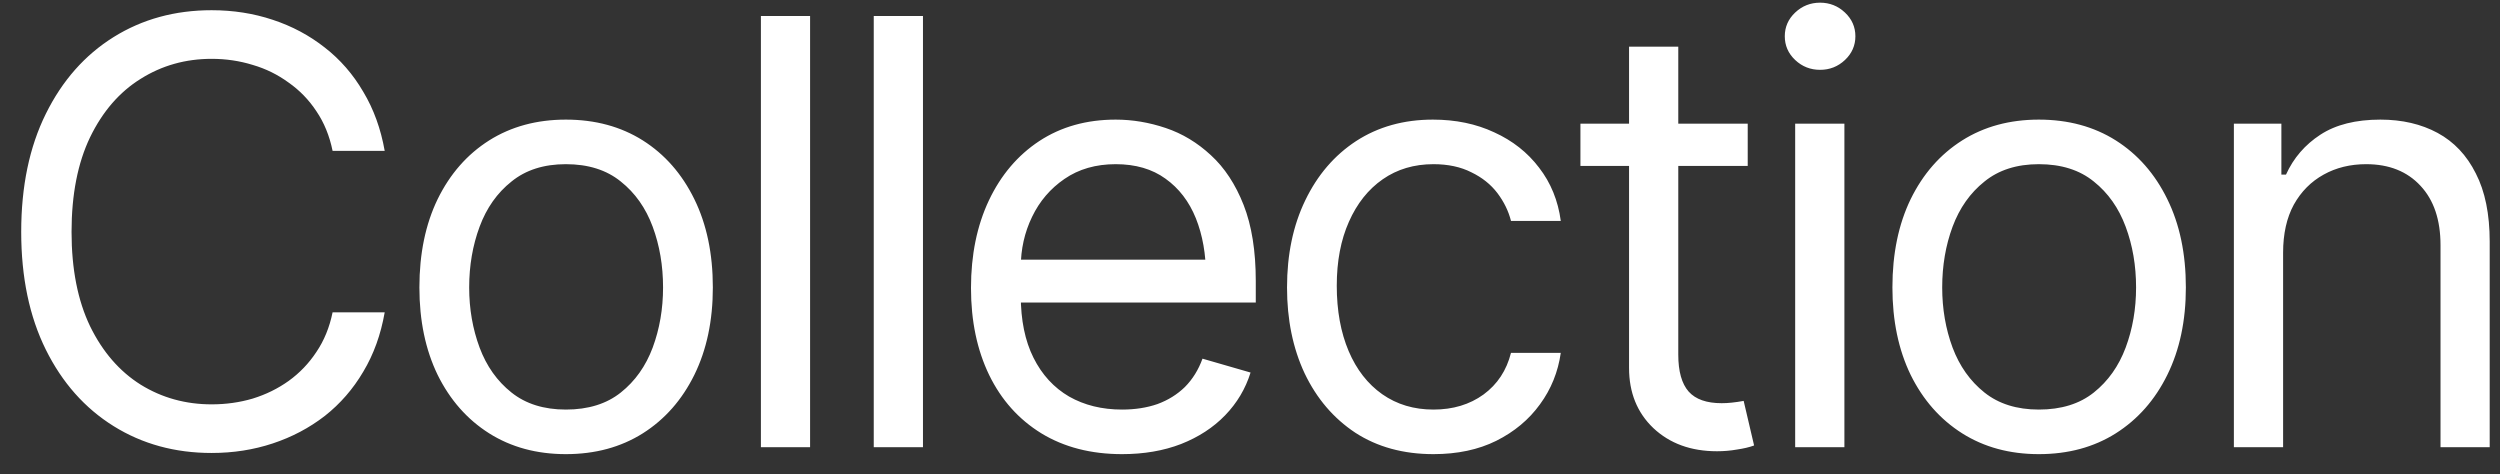 <?xml version="1.0" encoding="UTF-8"?> <svg xmlns="http://www.w3.org/2000/svg" width="58" height="11" viewBox="0 0 58 11" fill="none"><rect x="0" y="0" width="58" height="11" fill="#333333" stroke="none"/><path d="M4.91 10.509C4.059 10.509 3.301 10.301 2.634 9.885C1.967 9.469 1.443 8.878 1.063 8.112C0.682 7.343 0.492 6.432 0.492 5.38C0.492 4.324 0.682 3.41 1.063 2.641C1.443 1.871 1.967 1.278 2.634 0.861C3.301 0.445 4.059 0.237 4.91 0.237C5.411 0.237 5.883 0.311 6.327 0.459C6.774 0.606 7.177 0.821 7.535 1.103C7.893 1.381 8.191 1.723 8.428 2.13C8.67 2.533 8.835 2.99 8.925 3.5H7.716C7.645 3.151 7.519 2.844 7.34 2.58C7.166 2.316 6.951 2.095 6.696 1.916C6.445 1.732 6.168 1.595 5.863 1.506C5.559 1.412 5.241 1.365 4.91 1.365C4.306 1.365 3.757 1.519 3.265 1.828C2.773 2.133 2.381 2.585 2.09 3.184C1.804 3.78 1.66 4.512 1.66 5.38C1.66 6.244 1.804 6.973 2.09 7.569C2.381 8.164 2.773 8.616 3.265 8.925C3.757 9.229 4.306 9.381 4.91 9.381C5.241 9.381 5.559 9.337 5.863 9.247C6.168 9.153 6.445 9.017 6.696 8.838C6.951 8.654 7.166 8.43 7.34 8.166C7.519 7.902 7.645 7.595 7.716 7.246H8.925C8.835 7.761 8.67 8.22 8.428 8.623C8.191 9.026 7.893 9.368 7.535 9.65C7.177 9.927 6.774 10.14 6.327 10.288C5.883 10.435 5.411 10.509 4.91 10.509ZM13.128 10.536C12.452 10.536 11.859 10.375 11.348 10.053C10.838 9.73 10.44 9.278 10.153 8.697C9.871 8.115 9.73 7.439 9.73 6.669C9.73 5.886 9.871 5.203 10.153 4.621C10.44 4.035 10.838 3.581 11.348 3.258C11.859 2.936 12.452 2.775 13.128 2.775C13.808 2.775 14.403 2.936 14.914 3.258C15.424 3.581 15.822 4.035 16.109 4.621C16.395 5.203 16.538 5.886 16.538 6.669C16.538 7.439 16.395 8.115 16.109 8.697C15.822 9.278 15.424 9.73 14.914 10.053C14.403 10.375 13.808 10.536 13.128 10.536ZM13.128 9.502C13.647 9.502 14.072 9.37 14.403 9.106C14.735 8.842 14.981 8.495 15.142 8.065C15.303 7.631 15.383 7.166 15.383 6.669C15.383 6.163 15.303 5.693 15.142 5.259C14.981 4.825 14.735 4.476 14.403 4.212C14.072 3.943 13.647 3.809 13.128 3.809C12.617 3.809 12.197 3.943 11.866 4.212C11.534 4.476 11.288 4.825 11.127 5.259C10.966 5.693 10.885 6.163 10.885 6.669C10.885 7.166 10.966 7.631 11.127 8.065C11.288 8.495 11.534 8.842 11.866 9.106C12.197 9.37 12.617 9.502 13.128 9.502ZM18.794 0.371V10.375H17.653V0.371H18.794ZM21.413 0.371V10.375H20.271V0.371H21.413ZM26.032 10.536C25.311 10.536 24.687 10.375 24.159 10.053C23.635 9.73 23.232 9.281 22.95 8.703C22.668 8.121 22.527 7.448 22.527 6.682C22.527 5.913 22.666 5.234 22.943 4.648C23.221 4.062 23.61 3.603 24.112 3.272C24.617 2.941 25.208 2.775 25.884 2.775C26.273 2.775 26.661 2.84 27.046 2.97C27.43 3.099 27.78 3.31 28.093 3.601C28.411 3.892 28.664 4.277 28.852 4.755C29.04 5.234 29.134 5.823 29.134 6.521V7.018H23.346V6.024H28.509L27.979 6.4C27.979 5.899 27.9 5.454 27.744 5.064C27.587 4.675 27.352 4.368 27.039 4.145C26.73 3.921 26.345 3.809 25.884 3.809C25.423 3.809 25.027 3.923 24.696 4.151C24.369 4.375 24.118 4.668 23.944 5.031C23.769 5.393 23.682 5.783 23.682 6.199V6.857C23.682 7.425 23.78 7.907 23.977 8.3C24.174 8.694 24.45 8.994 24.803 9.2C25.157 9.401 25.566 9.502 26.032 9.502C26.332 9.502 26.605 9.46 26.851 9.375C27.097 9.285 27.31 9.153 27.489 8.979C27.668 8.799 27.804 8.58 27.898 8.321L29.013 8.643C28.896 9.019 28.699 9.35 28.422 9.636C28.149 9.918 27.809 10.14 27.401 10.301C26.994 10.458 26.538 10.536 26.032 10.536ZM33.256 10.536C32.558 10.536 31.953 10.37 31.443 10.039C30.937 9.704 30.546 9.245 30.268 8.663C29.995 8.081 29.859 7.416 29.859 6.669C29.859 5.904 30 5.23 30.282 4.648C30.564 4.062 30.957 3.603 31.463 3.272C31.974 2.941 32.567 2.775 33.242 2.775C33.771 2.775 34.245 2.873 34.666 3.07C35.091 3.263 35.438 3.536 35.706 3.889C35.98 4.243 36.147 4.655 36.21 5.125H35.055C34.997 4.896 34.892 4.682 34.74 4.48C34.587 4.279 34.386 4.118 34.135 3.997C33.889 3.872 33.596 3.809 33.256 3.809C32.808 3.809 32.417 3.925 32.081 4.158C31.745 4.391 31.483 4.72 31.295 5.145C31.107 5.566 31.013 6.06 31.013 6.629C31.013 7.206 31.105 7.712 31.289 8.146C31.472 8.576 31.732 8.909 32.068 9.146C32.408 9.384 32.804 9.502 33.256 9.502C33.708 9.502 34.095 9.386 34.417 9.153C34.74 8.916 34.952 8.594 35.055 8.186H36.21C36.147 8.629 35.986 9.028 35.727 9.381C35.471 9.735 35.133 10.017 34.713 10.227C34.297 10.433 33.811 10.536 33.256 10.536ZM40.547 2.869V3.849H36.666V2.869H40.547ZM37.794 1.083H38.936V8.227C38.936 8.616 39.016 8.902 39.178 9.086C39.339 9.265 39.594 9.354 39.943 9.354C40.019 9.354 40.097 9.35 40.178 9.341C40.263 9.332 40.355 9.319 40.453 9.301L40.695 10.335C40.587 10.375 40.455 10.406 40.299 10.429C40.147 10.456 39.992 10.469 39.835 10.469C39.231 10.469 38.739 10.29 38.358 9.932C37.982 9.574 37.794 9.108 37.794 8.535V1.083ZM41.648 10.375V2.869H42.79V10.375H41.648ZM42.226 1.62C42.002 1.62 41.809 1.544 41.648 1.392C41.487 1.24 41.407 1.056 41.407 0.841C41.407 0.626 41.487 0.443 41.648 0.291C41.809 0.139 42.002 0.062 42.226 0.062C42.449 0.062 42.642 0.139 42.803 0.291C42.964 0.443 43.045 0.626 43.045 0.841C43.045 1.056 42.964 1.24 42.803 1.392C42.642 1.544 42.449 1.62 42.226 1.62ZM47.301 10.536C46.625 10.536 46.032 10.375 45.522 10.053C45.012 9.73 44.614 9.278 44.327 8.697C44.045 8.115 43.904 7.439 43.904 6.669C43.904 5.886 44.045 5.203 44.327 4.621C44.614 4.035 45.012 3.581 45.522 3.258C46.032 2.936 46.625 2.775 47.301 2.775C47.982 2.775 48.577 2.936 49.087 3.258C49.597 3.581 49.996 4.035 50.282 4.621C50.569 5.203 50.712 5.886 50.712 6.669C50.712 7.439 50.569 8.115 50.282 8.697C49.996 9.278 49.597 9.73 49.087 10.053C48.577 10.375 47.982 10.536 47.301 10.536ZM47.301 9.502C47.821 9.502 48.246 9.37 48.577 9.106C48.908 8.842 49.154 8.495 49.315 8.065C49.477 7.631 49.557 7.166 49.557 6.669C49.557 6.163 49.477 5.693 49.315 5.259C49.154 4.825 48.908 4.476 48.577 4.212C48.246 3.943 47.821 3.809 47.301 3.809C46.791 3.809 46.37 3.943 46.039 4.212C45.708 4.476 45.462 4.825 45.3 5.259C45.139 5.693 45.059 6.163 45.059 6.669C45.059 7.166 45.139 7.631 45.3 8.065C45.462 8.495 45.708 8.842 46.039 9.106C46.37 9.37 46.791 9.502 47.301 9.502ZM52.968 5.863V10.375H51.826V2.869H52.928V4.051H53.035C53.209 3.666 53.476 3.357 53.834 3.124C54.192 2.891 54.655 2.775 55.224 2.775C55.729 2.775 56.172 2.878 56.553 3.084C56.933 3.29 57.229 3.603 57.439 4.024C57.654 4.44 57.761 4.968 57.761 5.608V10.375H56.62V5.689C56.62 5.102 56.466 4.644 56.157 4.312C55.848 3.977 55.427 3.809 54.895 3.809C54.528 3.809 54.199 3.889 53.908 4.051C53.617 4.212 53.386 4.444 53.216 4.749C53.051 5.053 52.968 5.425 52.968 5.863Z" fill="white"></path></svg> 